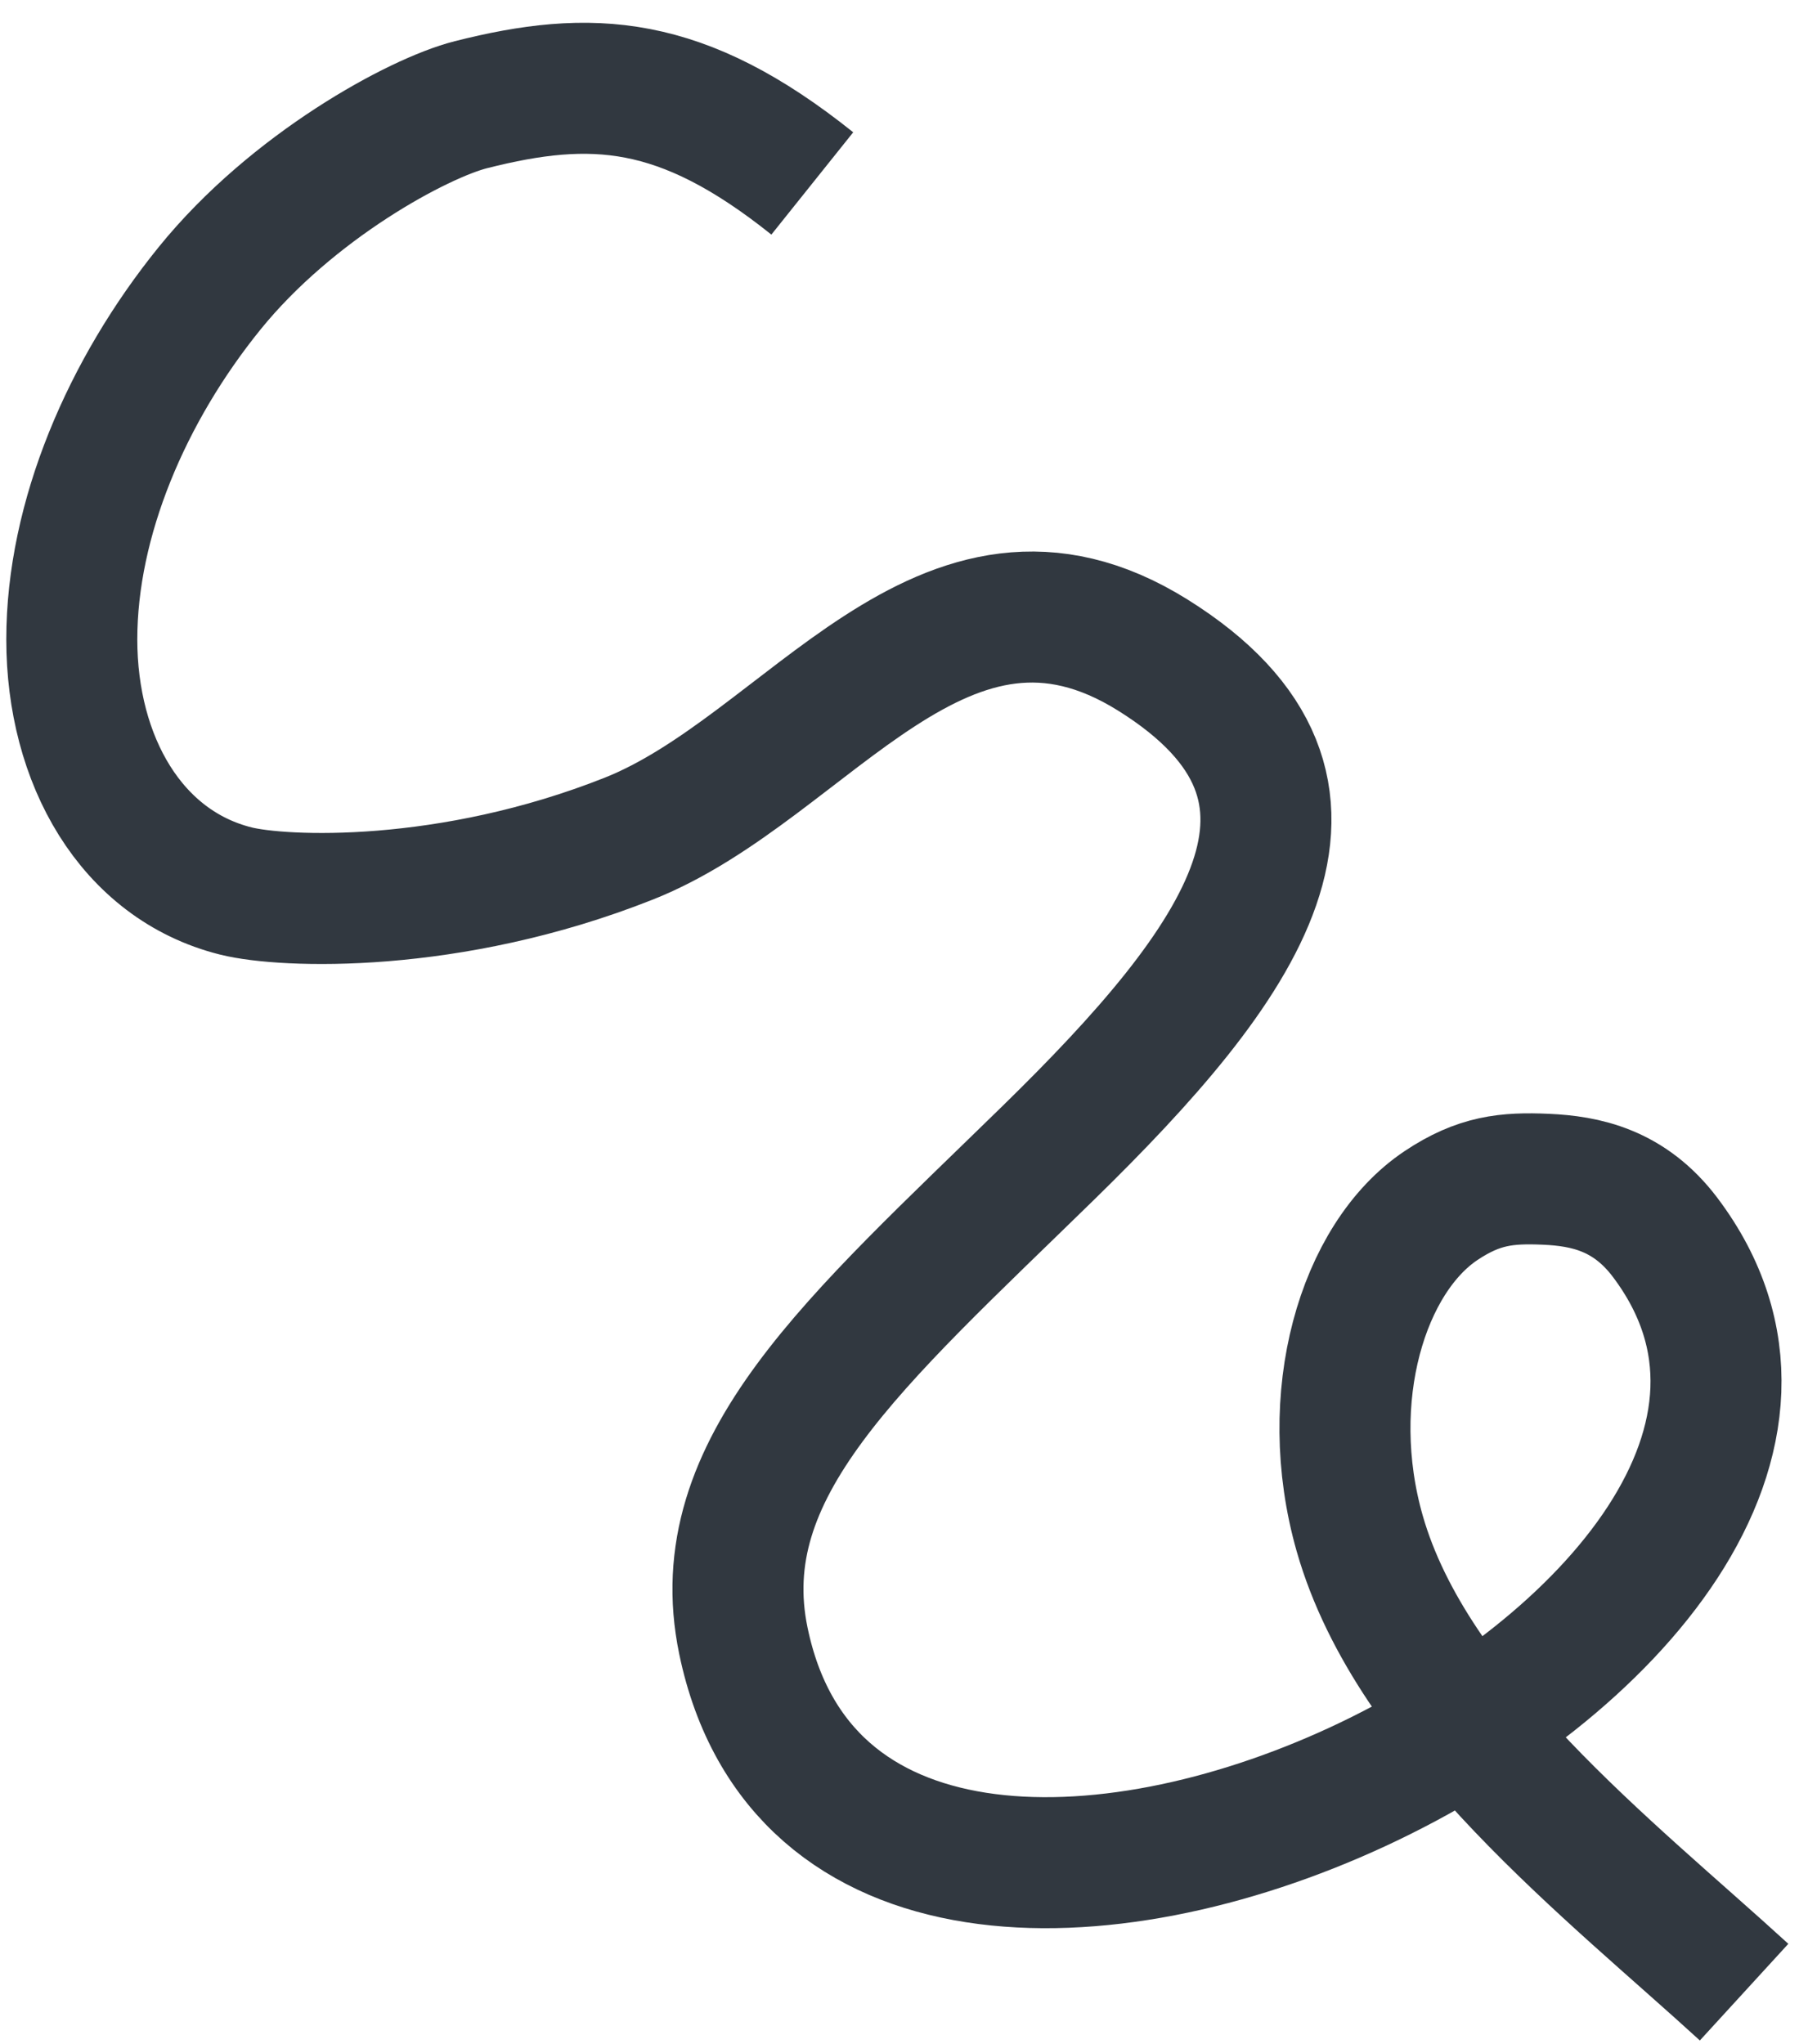 <?xml version="1.0" encoding="UTF-8"?>
<svg width="69px" height="78px" viewBox="0 0 69 78" version="1.1" xmlns="http://www.w3.org/2000/svg" xmlns:xlink="http://www.w3.org/1999/xlink">
    <!-- Generator: Sketch 43.1 (39012) - http://www.bohemiancoding.com/sketch -->
    <title>handwriting</title>
    <desc>Created with Sketch.</desc>
    <defs></defs>
    <g id="Page-1" stroke="none" stroke-width="1" fill="none" fill-rule="evenodd">
        <g id="handwriting" transform="translate(2, 3)" stroke="#313840" stroke-width="5">
            <path d="M29,4 C24,-3.60822483e-15 20.564,-0.167 15.969,0.996 C13.961,1.504 9.156,4.103 6,8 C2.844,11.897 0.74,16.798 0.74,21.399 C0.74,26 3,30 7,31 C8.803,31.451 15.15,31.718 22,29 C28.85,26.282 34,17 42,22 C50.26,27.163 45.387,33.78 38,41 C30.613,48.22 25,53 26.37,59.611 C30.571,79.874 72.963,59.335 61.544,44.213 C60.174,42.4 58.491,42.066 57,42 C55.509,41.934 54.441,42.039 53,43 C50,45 48.408,50.316 49.891,55.514 C51.894,62.535 59.501,68.387 64.561,73.019" id="Path"></path>
        </g>
    </g>
</svg>